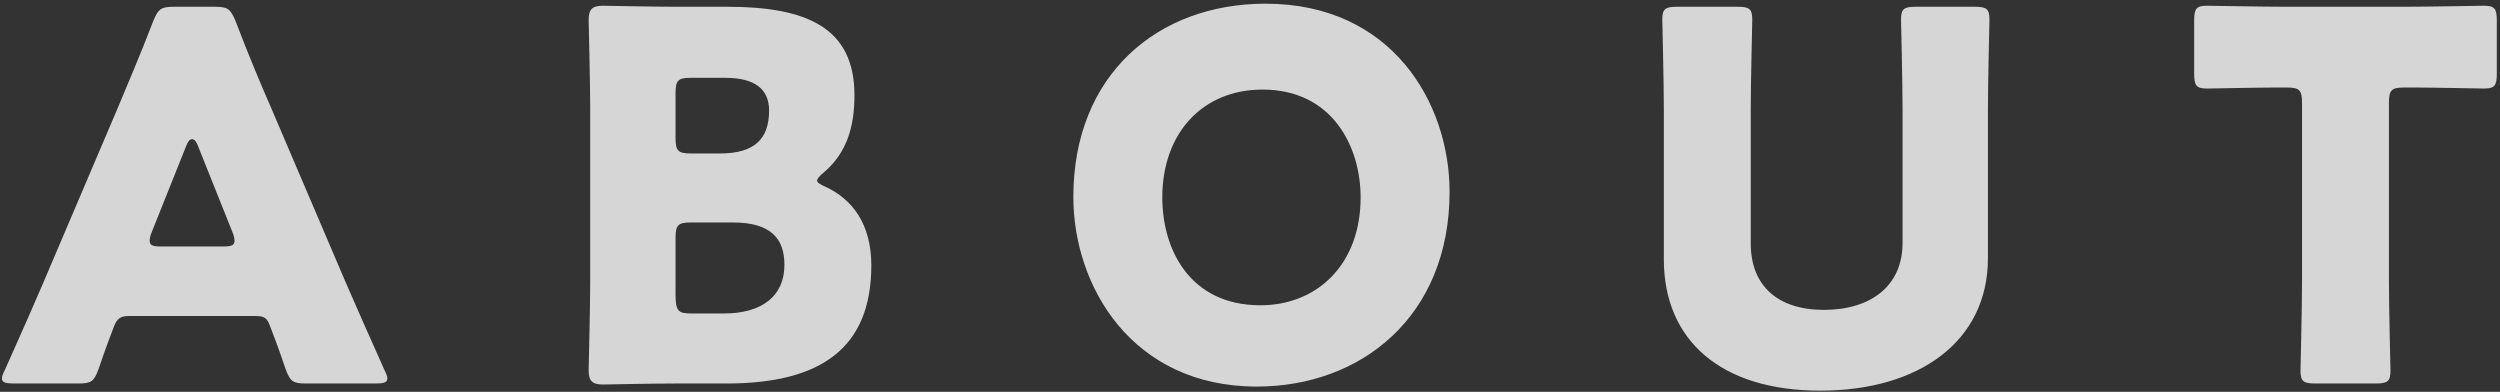 <svg
 xmlns="http://www.w3.org/2000/svg"
 xmlns:xlink="http://www.w3.org/1999/xlink"
 width="587px" height="92px">
<rect width="100%" height="100%" fill="#333333" stroke="none"/>
<path fill-rule="evenodd"  opacity="0.8" fill="rgb(255, 255, 255)"
 d="M583.247,20.790 C582.407,20.790 571.365,20.550 567.044,20.550 L564.523,20.550 C561.523,20.550 560.922,21.150 560.922,24.150 L560.922,66.039 C560.922,72.400 561.283,86.203 561.283,87.043 C561.283,89.564 560.562,90.044 557.802,90.044 L543.639,90.044 C540.878,90.044 540.158,89.564 540.158,87.043 C540.158,86.203 540.518,72.400 540.518,66.039 L540.518,24.150 C540.518,21.150 539.918,20.550 536.918,20.550 L534.397,20.550 C530.076,20.550 519.034,20.790 518.194,20.790 C515.673,20.790 515.193,20.070 515.193,17.309 L515.193,4.827 C515.193,2.066 515.673,1.346 518.194,1.346 C519.034,1.346 531.157,1.586 536.798,1.586 L564.643,1.586 C570.284,1.586 582.407,1.346 583.247,1.346 C585.767,1.346 586.248,2.066 586.248,4.827 L586.248,17.309 C586.248,20.070 585.767,20.790 583.247,20.790 ZM466.765,60.638 C466.765,80.082 450.682,91.724 427.397,91.724 C404.113,91.724 390.670,79.962 390.670,60.878 L390.670,25.591 C390.670,19.229 390.310,5.427 390.310,4.587 C390.310,2.066 391.030,1.586 393.791,1.586 L407.953,1.586 C410.714,1.586 411.434,2.066 411.434,4.587 C411.434,5.427 411.074,19.229 411.074,25.591 L411.074,57.157 C411.074,67.119 417.435,72.760 428.238,72.760 C439.160,72.760 446.721,67.239 446.721,57.037 L446.721,25.591 C446.721,19.229 446.361,5.427 446.361,4.587 C446.361,2.066 447.081,1.586 449.842,1.586 L463.645,1.586 C466.405,1.586 467.125,2.066 467.125,4.587 C467.125,5.427 466.765,19.229 466.765,25.591 L466.765,60.638 ZM295.110,90.764 C265.704,90.764 252.021,67.119 252.021,46.235 C252.021,17.669 271.705,0.866 297.151,0.866 C326.916,0.866 340.359,24.270 340.359,45.035 C340.359,74.320 319.595,90.764 295.110,90.764 ZM296.430,21.030 C282.388,21.030 272.906,31.232 272.906,46.355 C272.906,58.597 279.387,71.680 295.950,71.680 C309.273,71.680 319.475,62.078 319.475,46.355 C319.475,34.473 312.874,21.030 296.430,21.030 ZM204.587,62.318 C204.587,81.762 192.705,90.044 170.621,90.044 L158.498,90.044 C152.977,90.044 142.415,90.284 141.575,90.284 C139.054,90.284 138.214,89.443 138.214,86.923 C138.214,86.083 138.574,72.760 138.574,66.399 L138.574,25.231 C138.574,18.869 138.214,5.547 138.214,4.707 C138.214,2.186 139.054,1.346 141.575,1.346 C142.415,1.346 152.977,1.586 158.498,1.586 L170.741,1.586 C189.464,1.586 200.627,6.507 200.627,22.350 C200.627,29.311 199.066,35.793 193.305,40.594 C192.345,41.434 191.865,41.914 191.865,42.394 C191.865,42.874 192.465,43.234 193.785,43.834 C200.026,46.715 204.587,52.476 204.587,62.318 ZM170.260,18.269 L162.219,18.269 C159.218,18.269 158.618,18.869 158.618,21.870 L158.618,32.432 C158.618,35.433 159.218,36.033 162.219,36.033 L169.060,36.033 C177.102,36.033 180.583,32.672 180.583,25.951 C180.583,20.910 177.222,18.269 170.260,18.269 ZM172.061,52.236 L162.219,52.236 C159.218,52.236 158.618,52.836 158.618,55.837 L158.618,69.1 C158.618,73.000 159.218,73.600 162.219,73.600 L170.020,73.600 C178.902,73.600 184.183,69.520 184.183,62.198 C184.183,55.957 180.943,52.236 172.061,52.236 ZM88.190,90.044 L71.867,90.044 C68.747,90.044 68.146,89.564 67.066,86.683 C65.266,81.282 64.306,79.001 63.466,76.721 C62.745,74.681 62.145,74.200 59.985,74.200 L30.219,74.200 C28.298,74.200 27.458,74.801 26.738,76.721 C25.898,79.001 24.938,81.282 23.137,86.683 C22.057,89.564 21.457,90.044 18.336,90.044 L3.213,90.044 C1.293,90.044 0.453,89.804 0.453,88.843 C0.453,88.363 0.693,87.763 1.173,86.803 C5.614,76.841 8.014,71.440 10.055,66.639 L27.698,25.231 C29.979,19.710 32.859,13.108 35.980,4.947 C37.180,2.066 37.780,1.586 40.901,1.586 L50.383,1.586 C53.504,1.586 54.104,2.066 55.304,4.947 C58.424,13.108 61.305,19.950 63.466,24.871 L81.109,66.159 C83.389,71.440 85.790,76.841 90.231,86.803 C90.711,87.763 90.951,88.363 90.951,88.843 C90.951,89.804 90.111,90.044 88.190,90.044 ZM54.584,54.517 L46.422,34.112 C46.062,33.152 45.582,32.672 45.102,32.672 C44.622,32.672 44.142,33.152 43.782,34.112 L35.620,54.517 C35.260,55.357 35.140,56.077 35.140,56.557 C35.140,57.637 35.980,57.877 37.900,57.877 L52.303,57.877 C54.224,57.877 55.064,57.637 55.064,56.557 C55.064,56.077 54.944,55.357 54.584,54.517 Z"/>
</svg>
